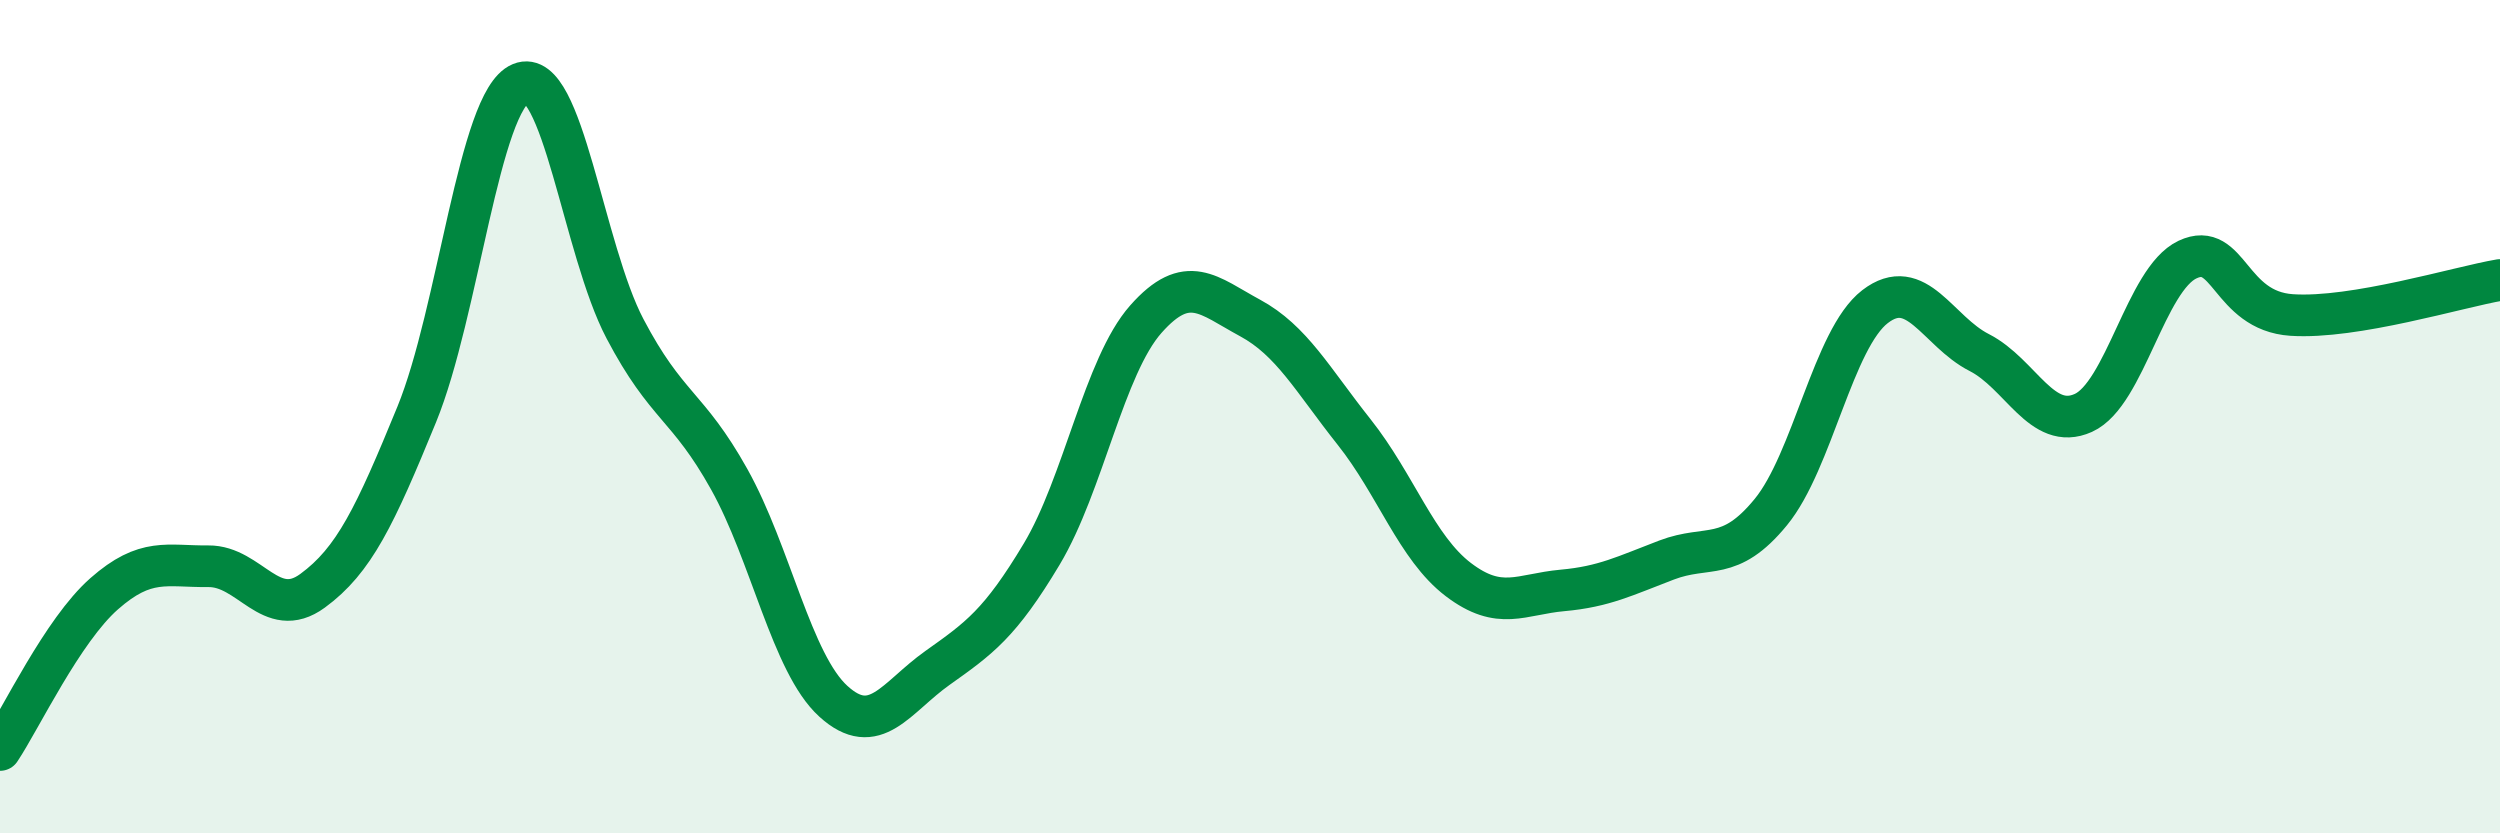 
    <svg width="60" height="20" viewBox="0 0 60 20" xmlns="http://www.w3.org/2000/svg">
      <path
        d="M 0,18 C 0.5,17.25 1.5,15.13 2.5,14.25 C 3.5,13.37 4,13.6 5,13.59 C 6,13.58 6.5,14.91 7.5,14.18 C 8.5,13.45 9,12.39 10,9.95 C 11,7.51 11.5,2.41 12.5,2 C 13.5,1.59 14,5.99 15,7.89 C 16,9.79 16.5,9.71 17.5,11.5 C 18.5,13.29 19,15.92 20,16.83 C 21,17.74 21.5,16.74 22.5,16.03 C 23.5,15.32 24,14.97 25,13.3 C 26,11.63 26.5,8.79 27.5,7.66 C 28.5,6.53 29,7.09 30,7.63 C 31,8.17 31.5,9.11 32.5,10.37 C 33.5,11.63 34,13.15 35,13.91 C 36,14.67 36.5,14.26 37.5,14.17 C 38.5,14.08 39,13.82 40,13.44 C 41,13.06 41.5,13.51 42.5,12.29 C 43.5,11.07 44,8.13 45,7.36 C 46,6.59 46.5,7.95 47.5,8.46 C 48.5,8.97 49,10.36 50,9.91 C 51,9.46 51.5,6.7 52.5,6.23 C 53.5,5.76 53.5,7.46 55,7.56 C 56.5,7.66 59,6.89 60,6.72L60 20L0 20Z"
        fill="#008740"
        opacity="0.1"
        stroke-linecap="round"
        stroke-linejoin="round"
      />
      <path
        d="M 0,18 C 0.5,17.25 1.5,15.13 2.5,14.25 C 3.5,13.37 4,13.6 5,13.59 C 6,13.58 6.5,14.91 7.5,14.18 C 8.5,13.45 9,12.39 10,9.95 C 11,7.51 11.5,2.41 12.5,2 C 13.5,1.59 14,5.99 15,7.89 C 16,9.79 16.5,9.71 17.5,11.5 C 18.5,13.29 19,15.92 20,16.83 C 21,17.74 21.5,16.74 22.5,16.03 C 23.5,15.32 24,14.97 25,13.3 C 26,11.63 26.5,8.79 27.5,7.66 C 28.5,6.53 29,7.09 30,7.63 C 31,8.17 31.5,9.11 32.5,10.37 C 33.5,11.63 34,13.15 35,13.91 C 36,14.67 36.5,14.26 37.5,14.17 C 38.5,14.08 39,13.82 40,13.44 C 41,13.06 41.5,13.51 42.5,12.29 C 43.5,11.07 44,8.13 45,7.36 C 46,6.59 46.5,7.95 47.5,8.46 C 48.5,8.97 49,10.36 50,9.91 C 51,9.46 51.5,6.7 52.5,6.23 C 53.5,5.76 53.5,7.46 55,7.56 C 56.5,7.66 59,6.89 60,6.72"
        stroke="#008740"
        stroke-width="1"
        fill="none"
        stroke-linecap="round"
        stroke-linejoin="round"
      />
    </svg>
  